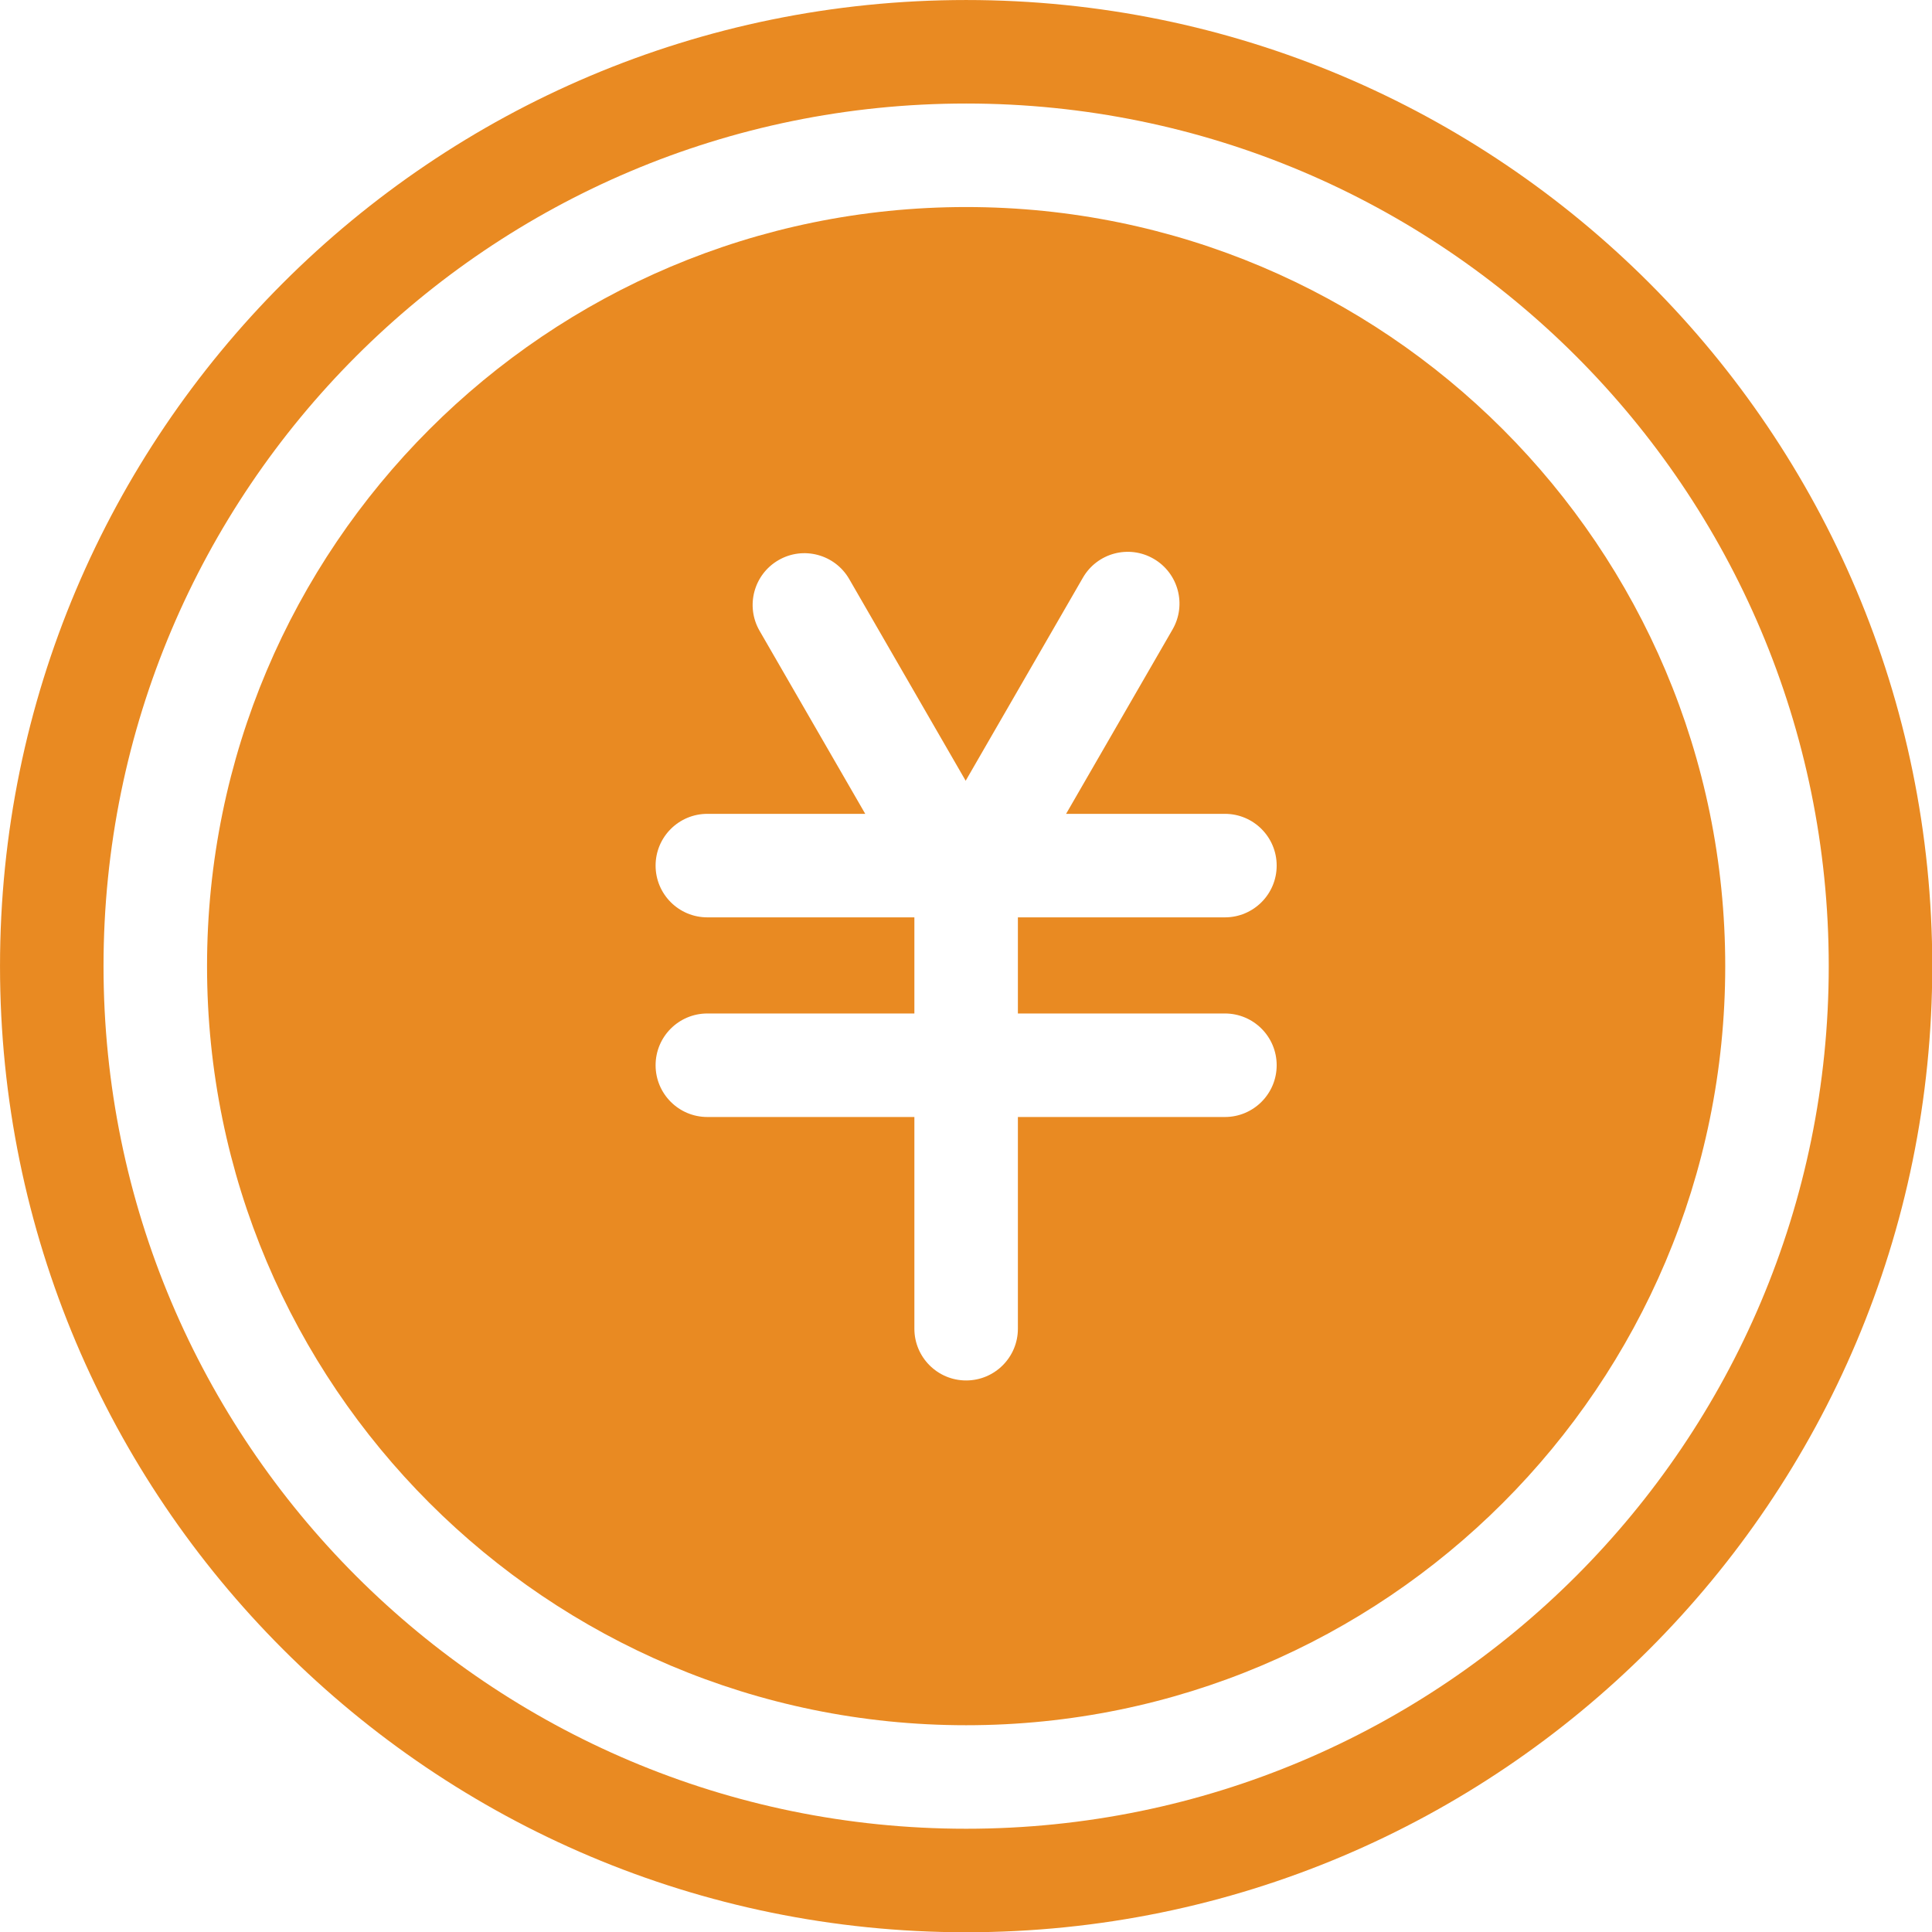 <svg height="128" width="128" xmlns="http://www.w3.org/2000/svg" viewBox="0 0 256 256" xmlns:xlink="http://www.w3.org/1999/xlink" version="1.1" style="font-size: 128px; color: rgb(233, 138, 34);">
    <!-- Generator: Sketch 52.2 (67145) - http://www.bohemiancoding.com/sketch -->
    <title style="fill: rgb(233, 138, 34);">收费 copy</title>
    <desc style="fill: rgb(233, 138, 34);">Created with Sketch.</desc>
    <g transform="matrix(1.143,0,0,1.143,-18.286,-18.286)" style="fill: rgb(233, 138, 34);">
        <g stroke="none" stroke-width="1" fill-rule="evenodd" fill="none" id="Page-1" style="fill: rgb(233, 138, 34);">
            <g transform="translate(-488, 16)" fill="#868686" id="分组-84-copy" style="fill: rgb(233, 138, 34);">
                <g transform="translate(504, 0)" id="奖学金" style="fill: rgb(233, 138, 34);">
                    <path d="M112,224 C50.144,224 0,173.856 0,112 C0,50.144 50.144,0 112,0 C173.856,0 224,50.144 224,112 C224,173.856 173.856,224 112,224 Z M112,212 C167.228,212 212,167.228 212,112 C212,56.772 167.228,12 112,12 C56.772,12 12,56.772 12,112 C12,167.228 56.772,212 112,212 Z" id="Combined-Shape" style="fill: rgb(233, 138, 34);"></path>
                    <path d="M112,200 C63.399,200 24,160.601 24,112 C24,63.399 63.399,24 112,24 C160.601,24 200,63.399 200,112 C200,160.601 160.601,200 112,200 Z M123.588,94.345 L135.929,72.97 C137.585,70.1 136.602,66.431 133.732,64.774 C130.863,63.117 127.193,64.1 125.536,66.97 L111.946,90.509 L98.447,67.129 C96.79,64.259 93.121,63.276 90.251,64.933 C87.381,66.59 86.398,70.259 88.055,73.129 L100.304,94.345 L82,94.345 C78.686,94.345 76,97.031 76,100.345 C76,103.659 78.686,106.345 82,106.345 L106,106.345 L106,117.489 L82,117.489 C78.686,117.489 76,120.175 76,123.489 C76,126.802 78.686,129.489 82,129.489 L106,129.489 L106,154.031 C106,157.345 108.686,160.031 112,160.031 C115.314,160.031 118,157.345 118,154.031 L118,129.489 L142,129.489 C145.314,129.489 148,126.802 148,123.489 C148,120.175 145.314,117.489 142,117.489 L118,117.489 L118,106.345 L142,106.345 C145.314,106.345 148,103.659 148,100.345 C148,97.031 145.314,94.345 142,94.345 L123.588,94.345 Z" id="Combined-Shape" style="fill: rgb(233, 138, 34);"></path>
                </g>
            </g>
            <g transform="translate(-512, 0)" id="IIIII-Copy-12" style="fill: rgb(233, 138, 34);"></g>
        </g>
    </g>
</svg>